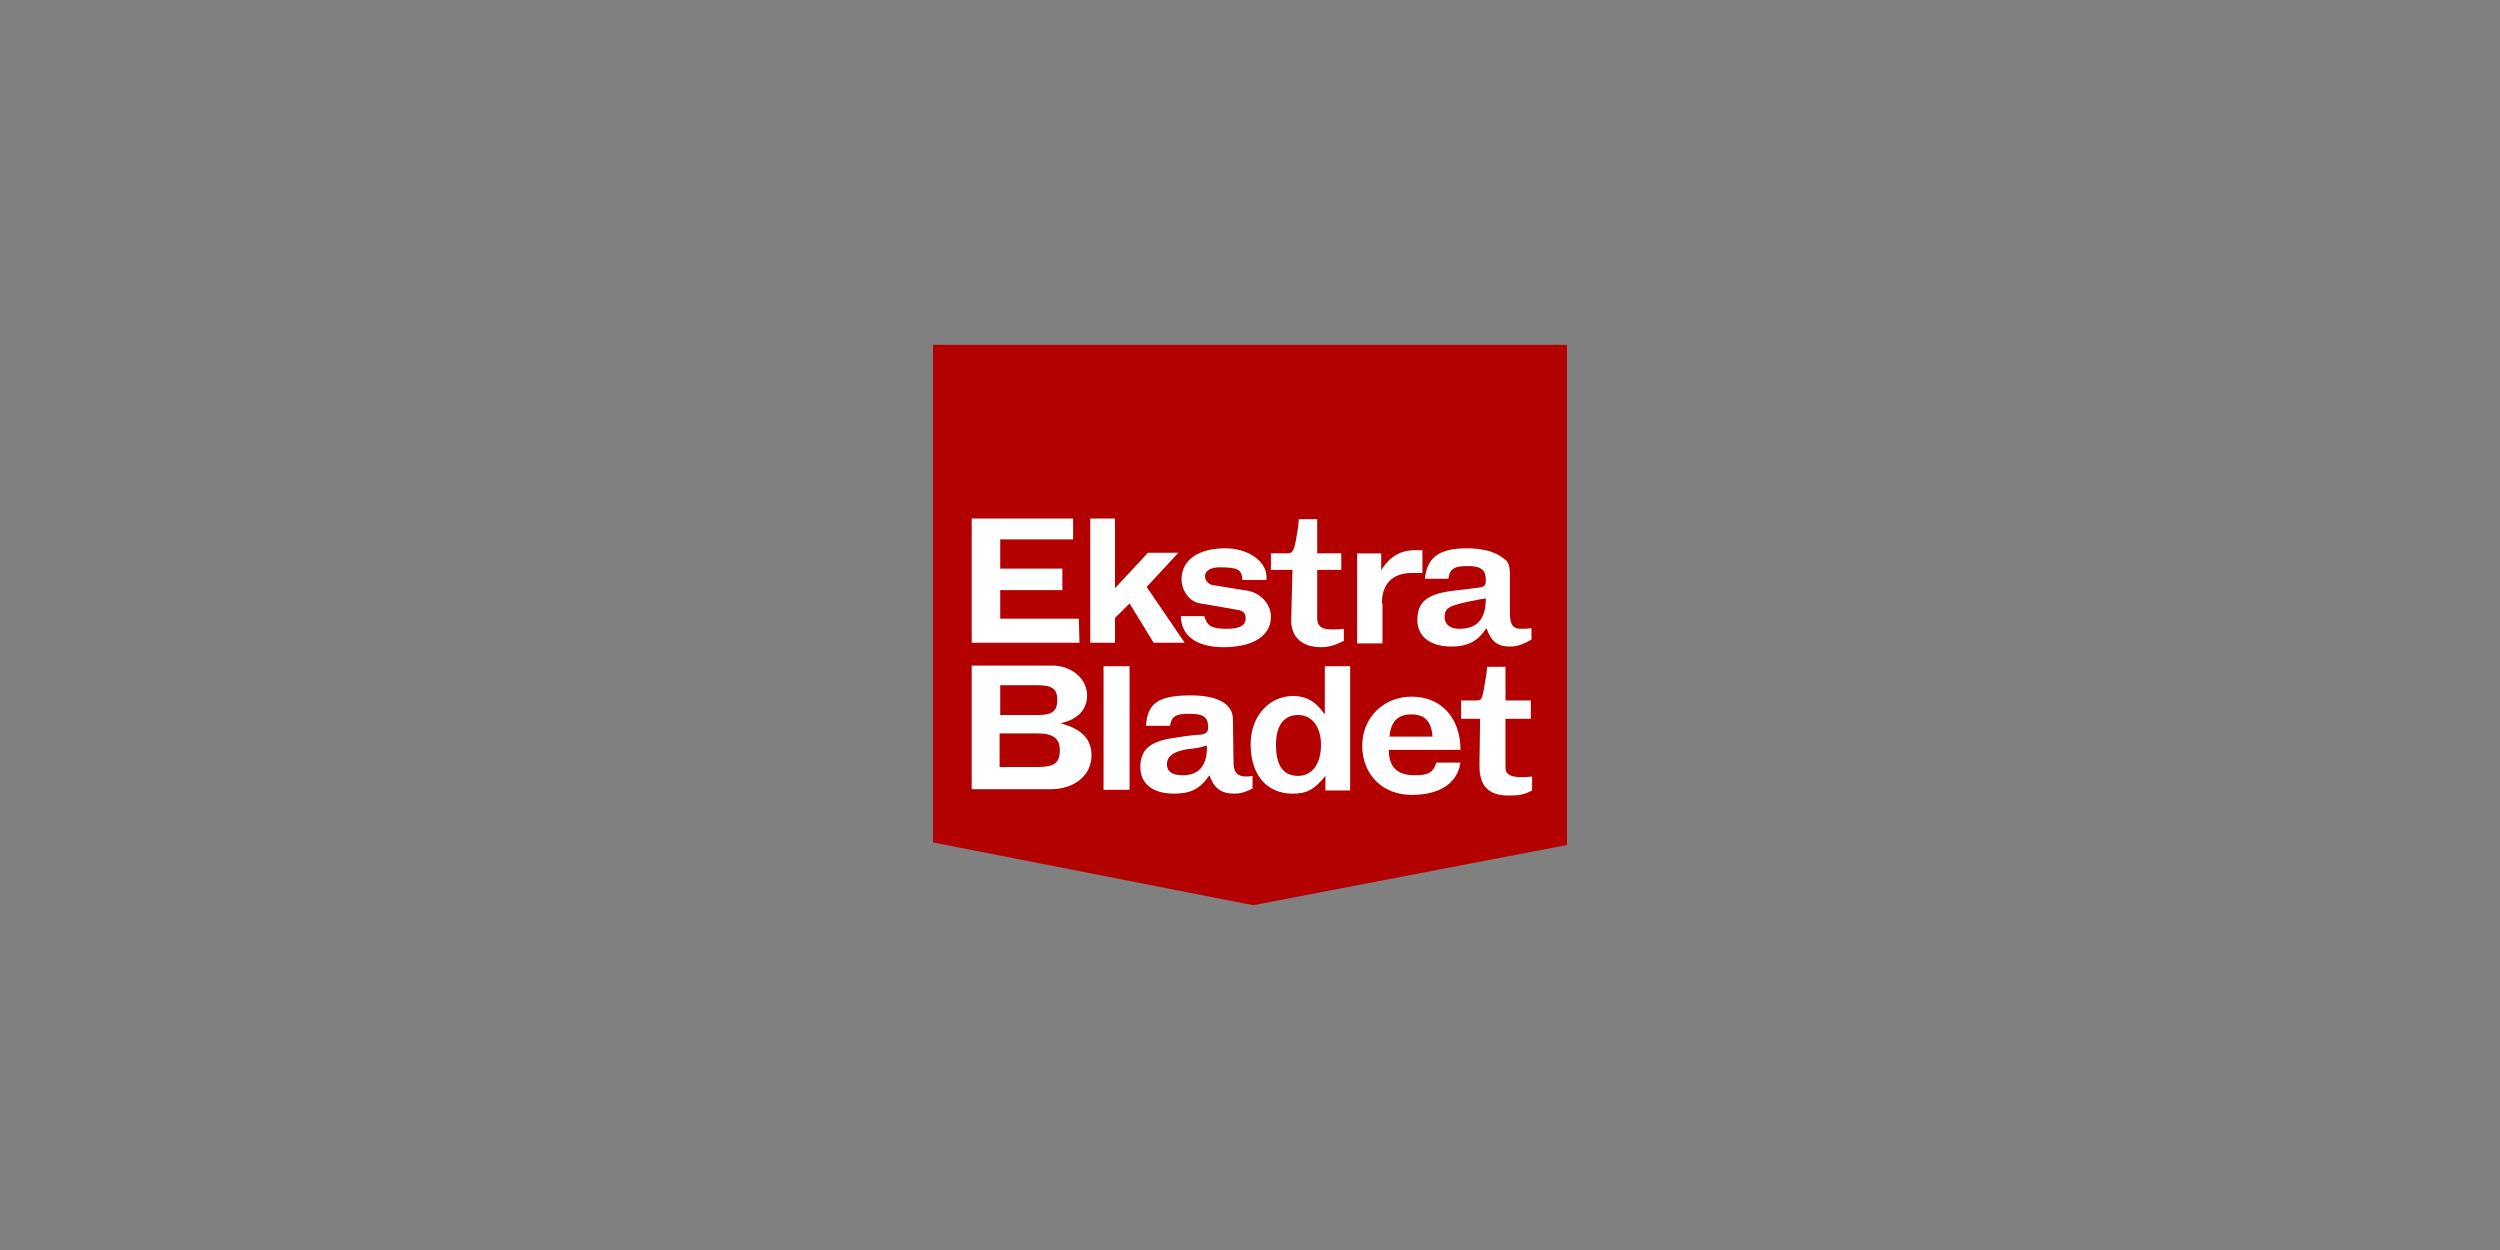 <?xml version="1.0" encoding="UTF-8"?>
<svg id="Layer_1" xmlns="http://www.w3.org/2000/svg" version="1.1" viewBox="0 0 500 250">
  <rect x="0" y="0" width="500" height="250" fill="#808080" stroke="none"/>
  <!-- Generator: Adobe Illustrator 30.0.0, SVG Export Plug-In . SVG Version: 2.1.1 Build 123)  -->
  <defs>
    <style>
      .st0 {
        fill: #b30000;
      }

      .st1 {
        fill: #fff;
      }
    </style>
  </defs>
  <path class="st0" d="M186.607,68.96h126.787v100.035l-62.76,12.045-64.027-12.552v-99.528h0Z"/>
  <polygon class="st1" points="215.768 123.732 200.046 123.732 200.046 118.027 212.471 118.027 212.471 113.716 200.046 113.716 200.046 107.884 214.626 107.884 214.626 103.7 194.341 103.7 194.341 128.55 215.894 128.55 215.768 123.732"/>
  <polygon class="st1" points="236.941 128.55 229.334 117.393 235.673 110.546 229.587 110.546 222.994 117.646 222.994 103.7 218.05 103.7 218.05 128.55 222.994 128.55 222.994 123.605 225.91 120.689 230.728 128.55 236.941 128.55"/>
  <path class="st1" d="M245.309,125.761c-3.043,0-3.93-.634-4.438-2.536h-4.691c0,3.93,3.17,6.213,8.495,6.213,5.959,0,9.509-2.282,9.509-6.086,0-2.536-2.029-4.691-4.564-5.198l-7.1-1.141c-.761-.127-1.521-.888-1.521-1.775,0-1.014,1.014-1.775,2.916-1.775,3.804,0,4.438.507,4.564,2.536h4.818v-.634c0-3.043-3.55-5.705-8.241-5.705-5.325,0-8.748,2.282-8.748,6.213,0,2.282,1.648,4.564,3.804,4.818l7.354,1.268c1.014.127,1.648.634,1.648,1.521.127,1.521-1.014,2.282-3.804,2.282Z"/>
  <path class="st1" d="M258.241,124.112c0,3.296,2.155,5.325,5.959,5.325,1.395,0,2.536-.254,4.564-1.268v-2.409c-.888.127-2.155.127-2.536.127-2.029,0-2.789-.761-2.789-2.282v-9.636h4.818v-3.296h-4.818v-6.846h-3.677l-.127,1.521c-.761,4.818-.888,5.325-2.282,5.325h-3.17v3.296h4.311l-.254,10.143Z"/>
  <path class="st1" d="M276.372,120.689c0-3.93,2.155-6.086,5.959-6.086h2.155v-4.564h-1.521c-2.916,0-5.198,1.395-6.72,4.057v-3.423h-4.818v18.004h5.071v-7.988h-.127Z"/>
  <path class="st1" d="M301.983,122.718v-7.48c0-2.155-.254-2.916-1.268-3.55-1.648-1.395-4.311-2.029-7.354-2.029-5.452,0-7.988,1.775-8.368,6.086h4.691c.254-2.029,1.268-2.536,3.804-2.536,2.789,0,3.677.761,3.677,2.916,0,.888-.254,1.268-1.395,1.395l-5.198.634c-5.198.634-7.1,2.282-7.1,5.832,0,3.296,2.536,5.325,6.846,5.325,3.17,0,5.198-1.014,6.973-3.677,1.014,2.789,2.282,3.677,4.691,3.677,1.268,0,2.282-.254,4.311-1.395v-2.282c-1.014.127-1.775.127-2.155.127-1.521,0-2.155-.888-2.155-3.043ZM291.84,125.761c-1.775,0-2.916-.888-2.916-2.282,0-2.029.888-2.409,6.72-3.55l1.521-.254c0,4.057-1.648,6.086-5.325,6.086Z"/>
  <path class="st1" d="M212.091,144.652c3.55-.761,5.325-2.789,5.325-5.579,0-3.296-3.043-5.959-6.973-5.959h-16.102v24.723h15.848c4.691,0,8.114-2.789,8.114-6.72,0-3.423-2.029-5.325-6.213-6.466ZM200.046,137.045h7.48c2.916,0,3.93.761,3.93,2.916,0,2.282-1.014,3.043-3.93,3.043h-7.48v-5.959ZM207.526,153.4h-7.607v-6.72h7.607c3.043,0,4.438,1.014,4.438,3.296,0,2.663-1.141,3.423-4.438,3.423Z"/>
  <rect class="st1" x="220.712" y="133.241" width="5.198" height="24.723"/>
  <path class="st1" d="M246.704,152.386l-.127-8.748c-.127-2.916-3.17-4.564-8.368-4.564-6.466,0-8.748,1.521-9.002,6.086h4.818c.254-1.775,1.014-2.409,3.677-2.409,3.043,0,3.93.634,3.93,2.789,0,.888-.507,1.268-1.521,1.395-.254,0-2.409.127-5.198.634-4.818.634-6.846,2.282-6.846,5.832,0,3.296,2.409,5.325,6.72,5.325,3.296,0,5.198-.888,7.1-3.677.888,2.536,2.282,3.677,4.945,3.677,1.268,0,2.155-.254,3.677-1.014v-2.536c-.634.127-1.014.127-1.521.127-1.648-.127-2.282-.887-2.282-2.916ZM236.561,155.049c-2.155,0-3.17-.761-3.17-2.155,0-1.648,1.268-2.536,3.93-3.043,2.409-.254,2.282-.254,4.057-.761.127,3.93-1.521,5.959-4.818,5.959Z"/>
  <path class="st1" d="M264.834,142.75c-1.648-2.409-3.55-3.55-6.213-3.55-4.818,0-8.495,4.057-8.495,9.636,0,6.086,3.17,9.889,8.368,9.889,2.916,0,4.311-.761,6.593-3.55v2.916h4.945v-24.85h-5.071v9.509h-.127ZM259.636,155.175c-3.043,0-4.438-2.155-4.438-6.213,0-3.804,1.521-5.959,4.438-5.959,2.789,0,4.564,2.409,4.564,5.959 0,3.804-1.775,6.213-4.564,6.213Z"/>
  <path class="st1" d="M282.331,139.327c-5.705,0-9.889,4.311-9.889,9.763,0,5.832,4.057,9.889,9.889,9.889,5.579,0,9.129-2.282,9.763-6.466h-4.818c-.634,2.029-1.648,2.536-4.311,2.536-3.55,0-5.198-1.648-5.198-5.071h14.327c0-6.339-3.804-10.65-9.763-10.65ZM277.893,147.315c.254-2.916,1.648-4.438,4.311-4.438,2.789,0,4.057,1.395,4.311,4.438h-8.622Z"/>
  <path class="st1" d="M301.095,153.4v-9.636h5.071v-3.677h-5.071v-6.72h-3.677l-.127,1.395c-.888,5.325-.761,5.325-2.155,5.325h-2.916v3.677h3.804l-.127,8.748v.634c0,4.057,1.775,5.959,5.832,5.959,2.029,0,3.043-.127,4.691-1.014v-2.789c-1.014.127-2.155.127-2.536.127-2.029-.127-2.789-.634-2.789-2.029Z"/>
</svg>